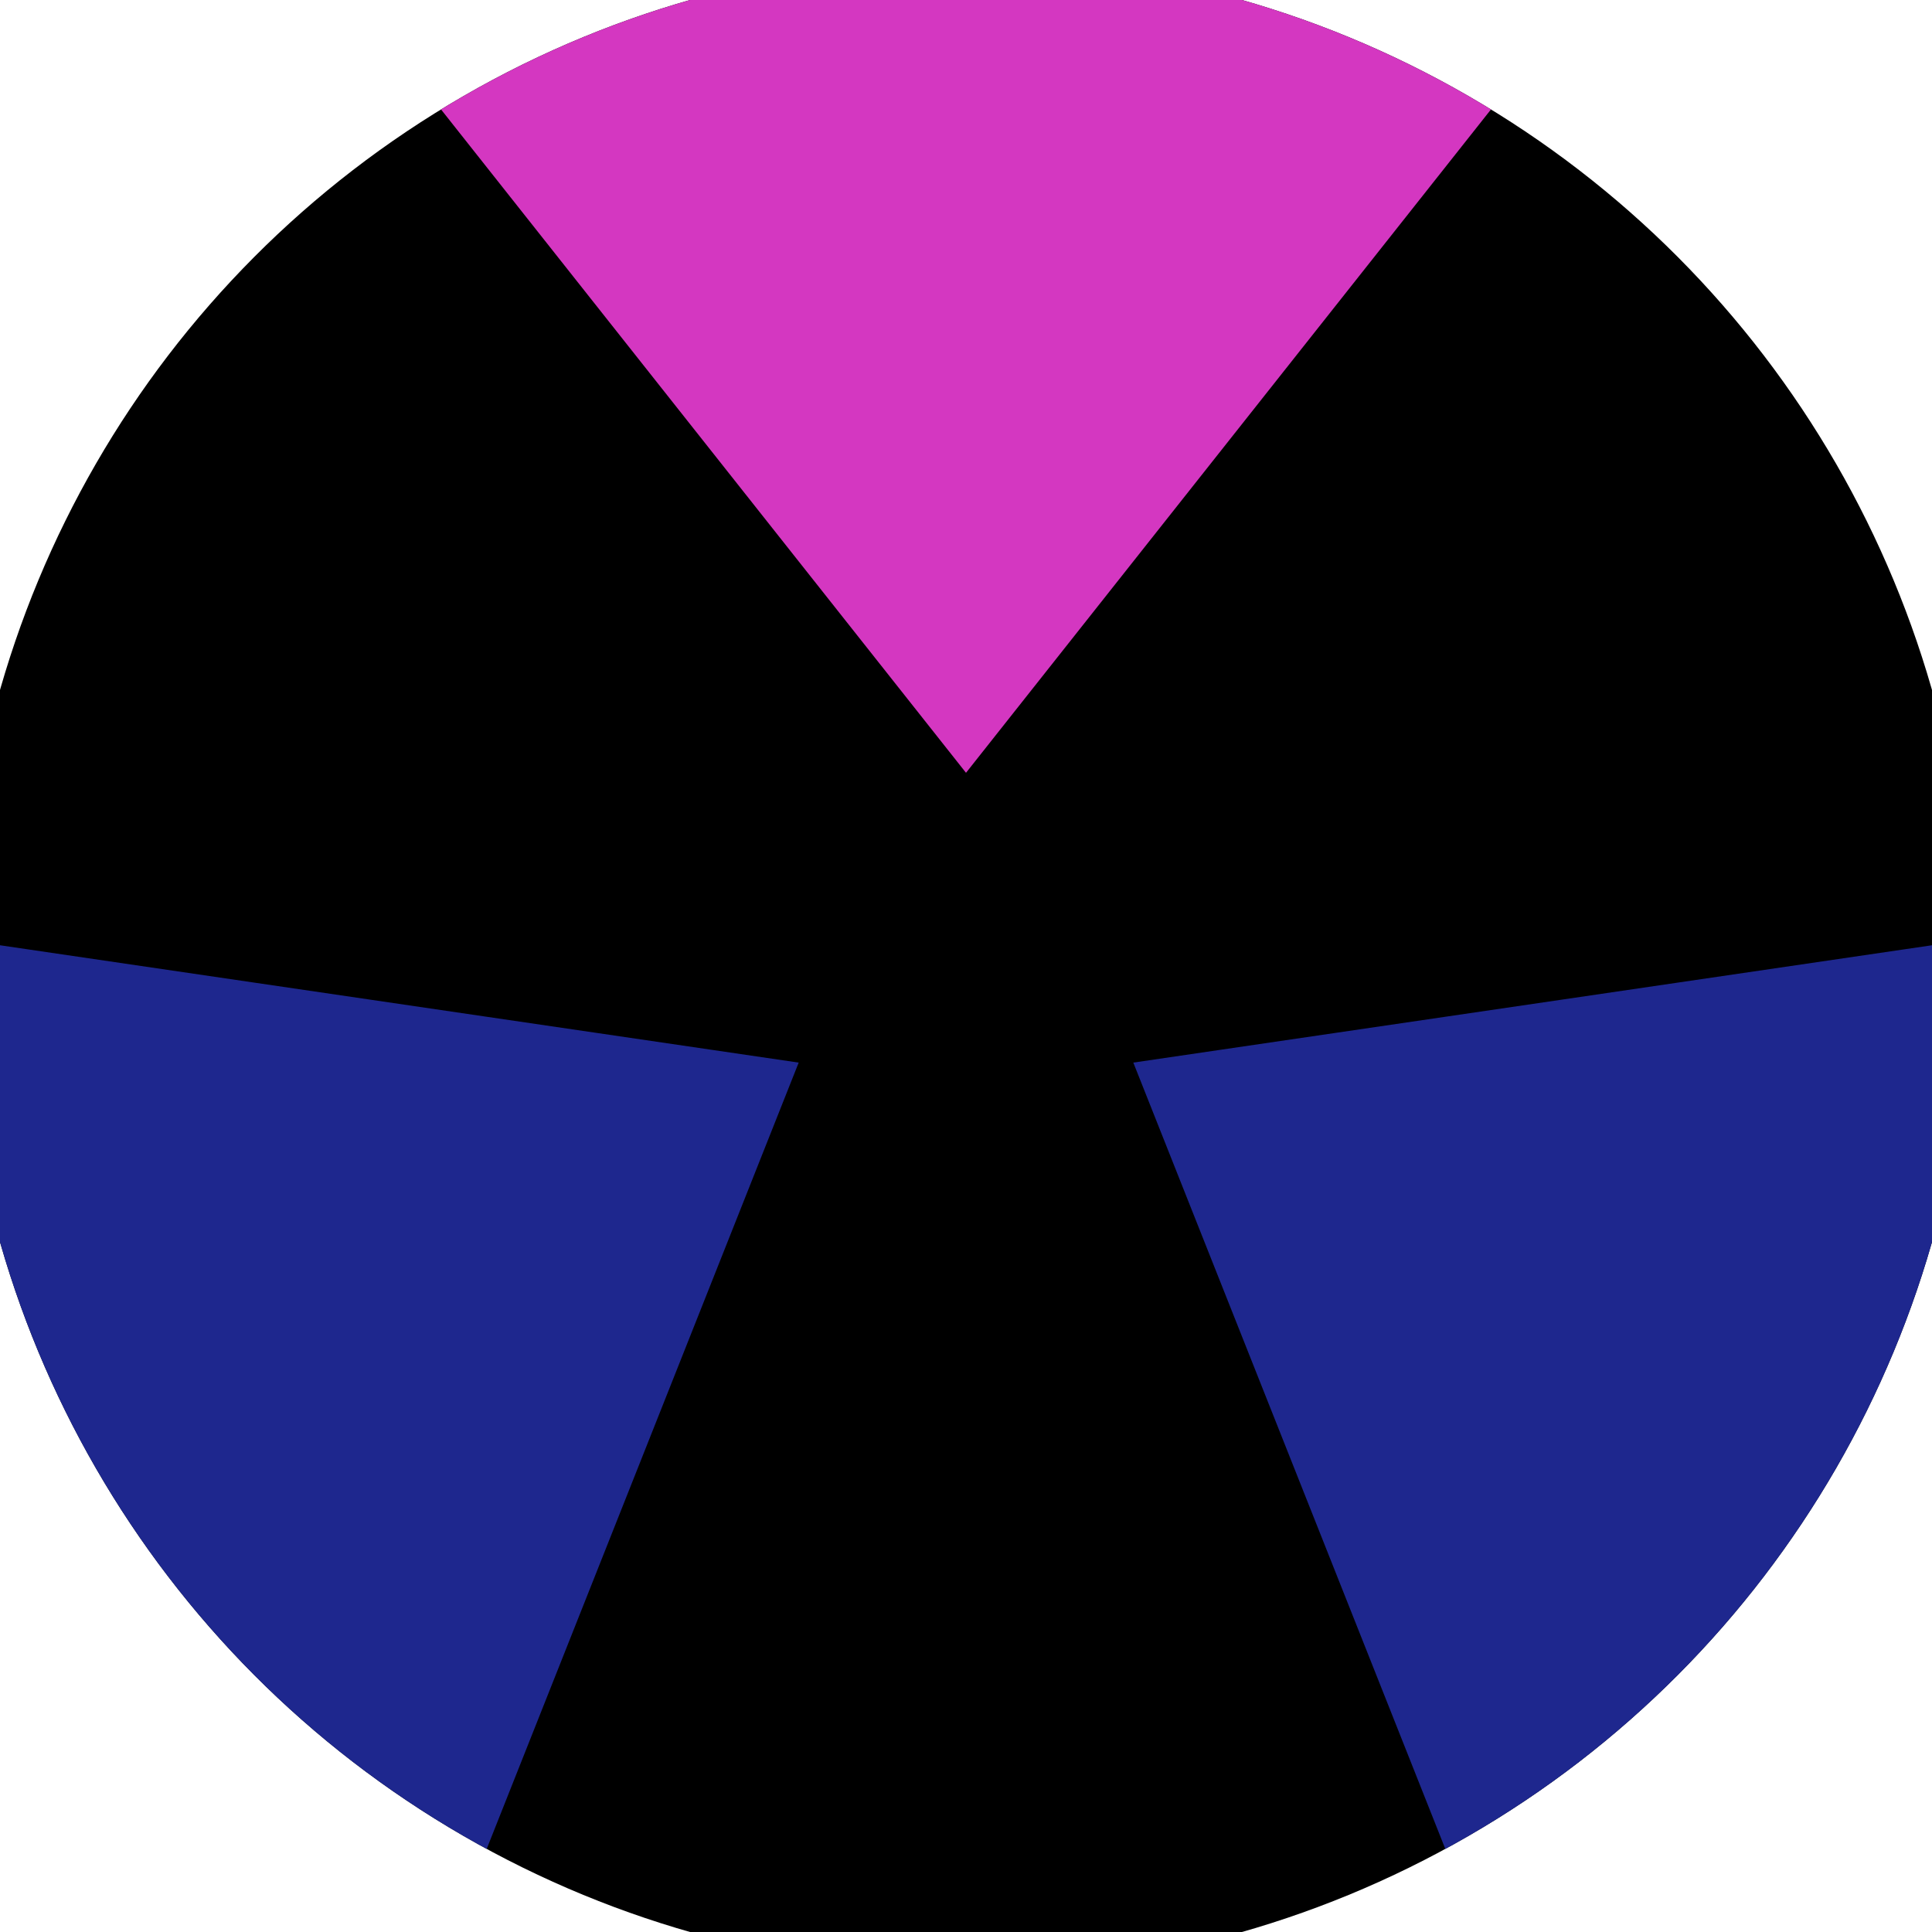 <svg xmlns="http://www.w3.org/2000/svg" width="128" height="128" viewBox="0 0 100 100" shape-rendering="geometricPrecision">
                            <defs>
                                <clipPath id="clip">
                                    <circle cx="50" cy="50" r="52" />
                                    <!--<rect x="0" y="0" width="100" height="100"/>-->
                                </clipPath>
                            </defs>
                            <g transform="rotate(0 50 50)">
                            <rect x="0" y="0" width="100" height="100" fill="#000000" clip-path="url(#clip)"/><path d="M 107.071 -32.115
                            L -7.071 -32.115
                            L 50 40 Z" fill="#d437c1" clip-path="url(#clip)"/><path d="M 92.578 140.483
                            L 149.649 41.632
                            L 58.66 55 ZM -49.649 41.632
                            L 7.422 140.483
                            L 41.34 55 Z" fill="#1e278e" clip-path="url(#clip)"/></g></svg>